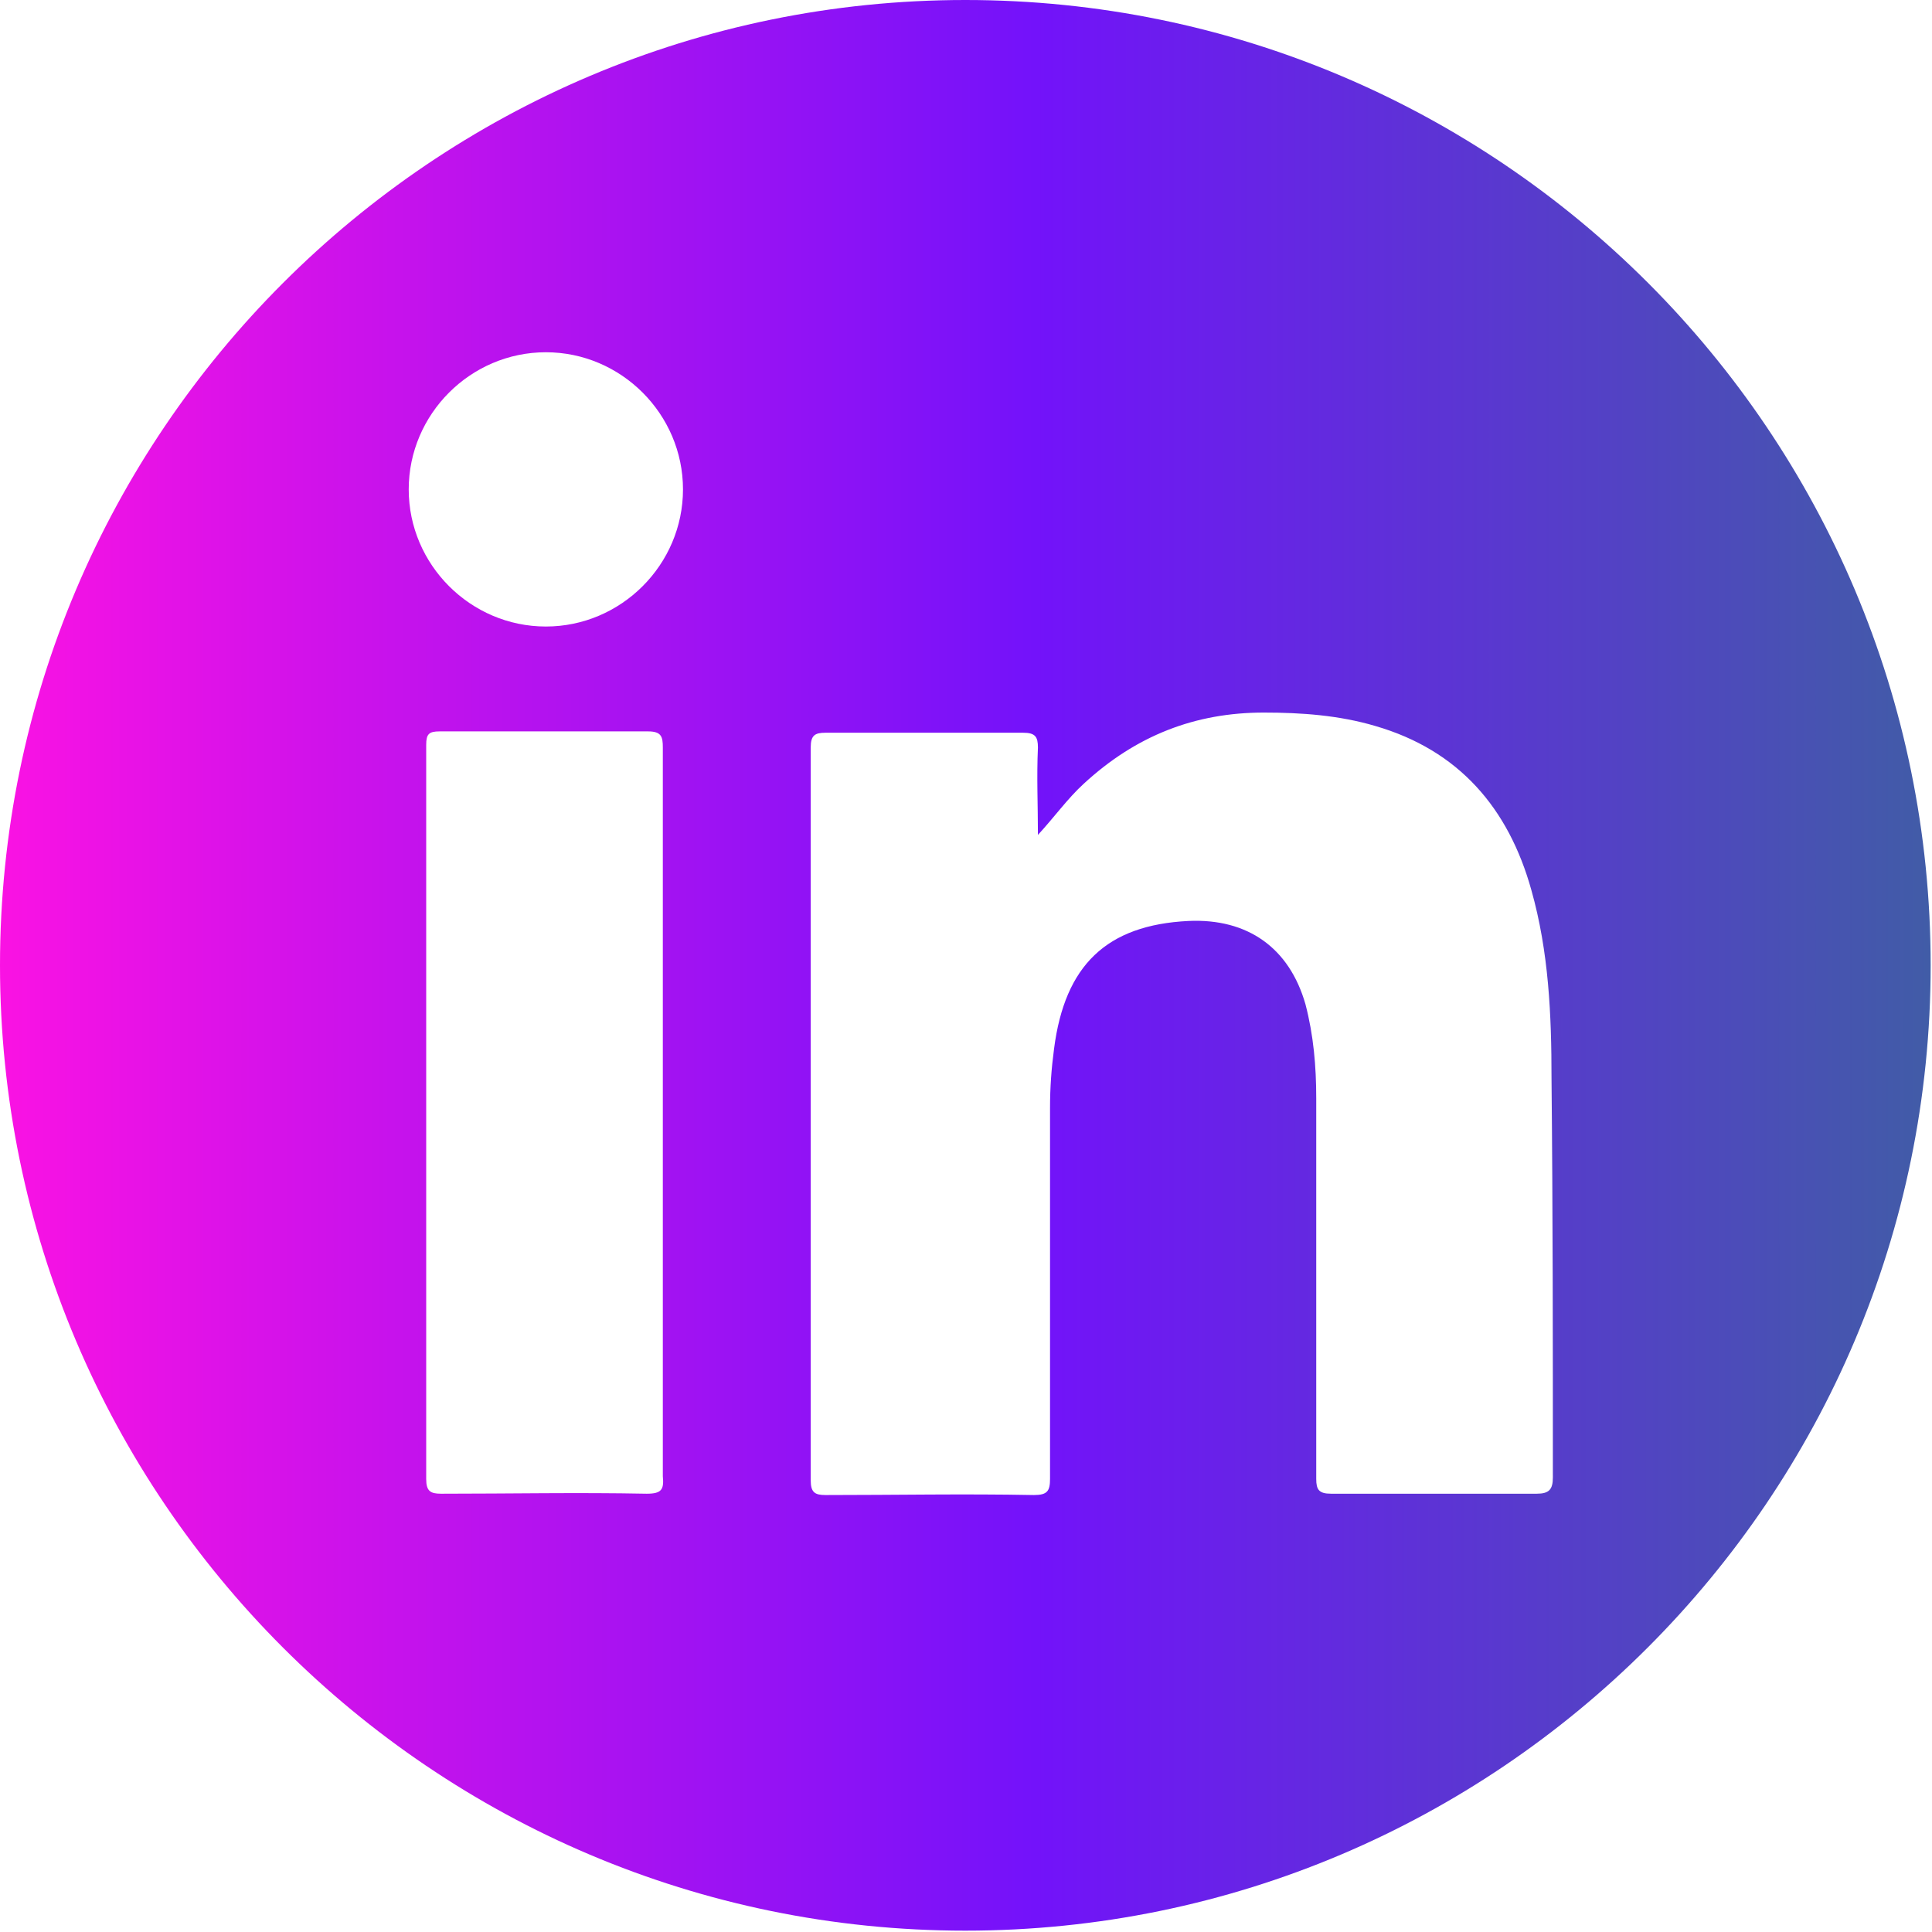 <?xml version="1.0" encoding="utf-8"?>
<!-- Generator: Adobe Illustrator 28.1.0, SVG Export Plug-In . SVG Version: 6.00 Build 0)  -->
<svg version="1.1" id="Camada_2_00000140725316433259725010000017972631052247366791_"
	 xmlns="http://www.w3.org/2000/svg" xmlns:xlink="http://www.w3.org/1999/xlink" x="0px" y="0px" viewBox="0 0 143.7 143.7"
	 style="enable-background:new 0 0 143.7 143.7;" xml:space="preserve">
<style type="text/css">
	.st0{fill:url(#SVGID_1_);}
</style>
<g id="ELEMENTS">
	<linearGradient id="SVGID_1_" gradientUnits="userSpaceOnUse" x1="0" y1="71.8" x2="143.6" y2="71.8">
		<stop  offset="0" style="stop-color:#FA12E3"/>
		<stop  offset="0.536" style="stop-color:#7312FA"/>
		<stop  offset="1" style="stop-color:#415CA7"/>
	</linearGradient>
	<path class="st0" d="M71.8,0C32.2,0,0,32.2,0,71.8s32.2,71.8,71.8,71.8s71.8-32.2,71.8-71.8S111.5,0,71.8,0z M48.1,111.1
		c-5.1-0.1-10.2,0-15.3,0c-0.8,0-1.1-0.2-1.1-1.1c0-18.2,0-36.4,0-54.6c0-0.8,0.2-1,1-1c5.2,0,10.4,0,15.5,0c1,0,1.1,0.4,1.1,1.2
		c0,9.1,0,18.1,0,27.2s0,18,0,27C49.4,110.8,49.2,111.1,48.1,111.1L48.1,111.1z M40.6,46.6c-5.6,0-10.2-4.6-10.2-10.2
		S35,26.2,40.6,26.2s10.2,4.6,10.2,10.2S46.2,46.6,40.6,46.6L40.6,46.6z M115.5,109.9c0,0.9-0.3,1.2-1.2,1.2c-5.1,0-10.2,0-15.3,0
		c-0.9,0-1.1-0.3-1.1-1.1c0-9.4,0-18.9,0-28.3c0-2.4-0.2-4.7-0.8-7c-1.2-4.2-4.3-6.4-8.7-6.2c-6.1,0.3-9.2,3.3-10,9.5
		c-0.2,1.5-0.3,2.9-0.3,4.4c0,9.2,0,18.4,0,27.6c0,0.9-0.2,1.2-1.2,1.2c-5.2-0.1-10.3,0-15.5,0c-0.8,0-1.1-0.2-1.1-1.1
		c0-18.2,0-36.4,0-54.5c0-0.9,0.3-1.1,1.1-1.1c4.9,0,9.8,0,14.7,0c0.9,0,1.1,0.3,1.1,1.1c-0.1,2.2,0,4.3,0,6.5
		c1.2-1.3,2.2-2.7,3.4-3.8C84.5,54.7,88.9,53,94,53c2.8,0,5.6,0.2,8.3,1c6.2,1.8,9.9,6.1,11.6,12.2c1.3,4.6,1.5,9.3,1.5,14
		C115.5,90.1,115.5,100,115.5,109.9L115.5,109.9z"/>
</g>
</svg>
